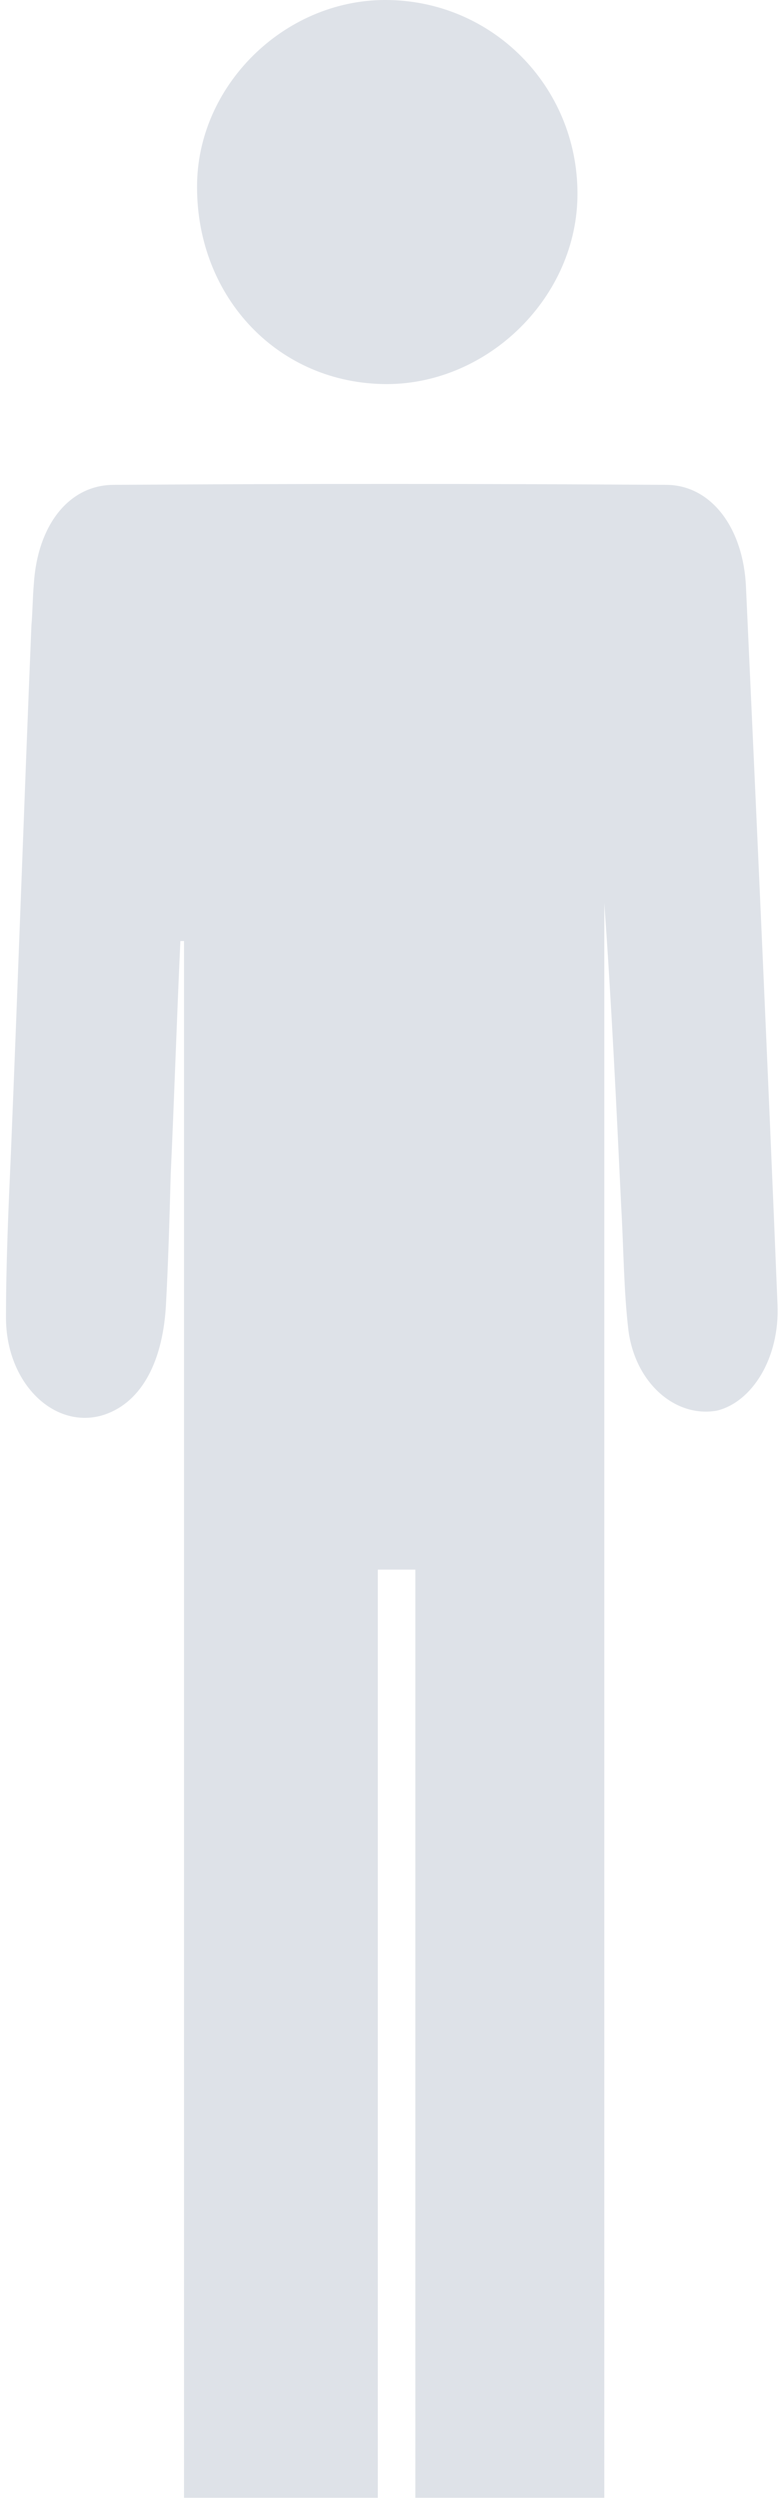 <svg viewBox="0 0 83 266" fill="none" xmlns="http://www.w3.org/2000/svg">
<path d="M40.693 40.862C51.519 41.122 61.185 32.014 61.443 21.083C61.701 9.633 52.808 0.264 41.467 0.004C30.64 -0.257 21.232 8.722 20.974 19.392C20.717 31.233 29.223 40.602 40.693 40.862Z" fill="#DEE2E8"/>
<path d="M82.734 138.77C81.703 113.396 80.543 87.892 79.383 62.518C79.125 56.142 75.645 51.588 70.877 51.588C51.287 51.458 31.697 51.458 12.107 51.588C7.339 51.588 3.988 55.882 3.601 62.128C3.472 63.559 3.472 65.121 3.343 66.552C2.57 85.29 1.926 104.157 1.152 122.895C0.894 128.62 0.637 134.476 0.637 140.201C0.637 147.098 5.663 152.043 10.818 150.611C14.814 149.44 17.262 145.276 17.649 139.03C17.907 134.346 18.036 129.661 18.165 124.977C18.551 116.649 18.809 108.452 19.195 100.124C19.324 100.124 19.453 100.124 19.582 100.124C19.582 103.116 19.582 106.239 19.582 109.232C19.582 154.255 19.582 220.617 19.582 265.769H40.203V167.007H44.198V265.769H64.304C64.304 246.641 64.304 206.304 64.304 187.176C64.304 156.857 64.304 126.408 64.304 96.09C65.077 106.89 65.593 117.69 66.108 128.49C66.366 132.915 66.366 137.339 66.881 141.633C67.655 147.228 71.908 150.871 76.29 150.091C80.027 149.18 82.992 144.495 82.734 138.77Z" fill="#DEE2E8"/>
</svg>
